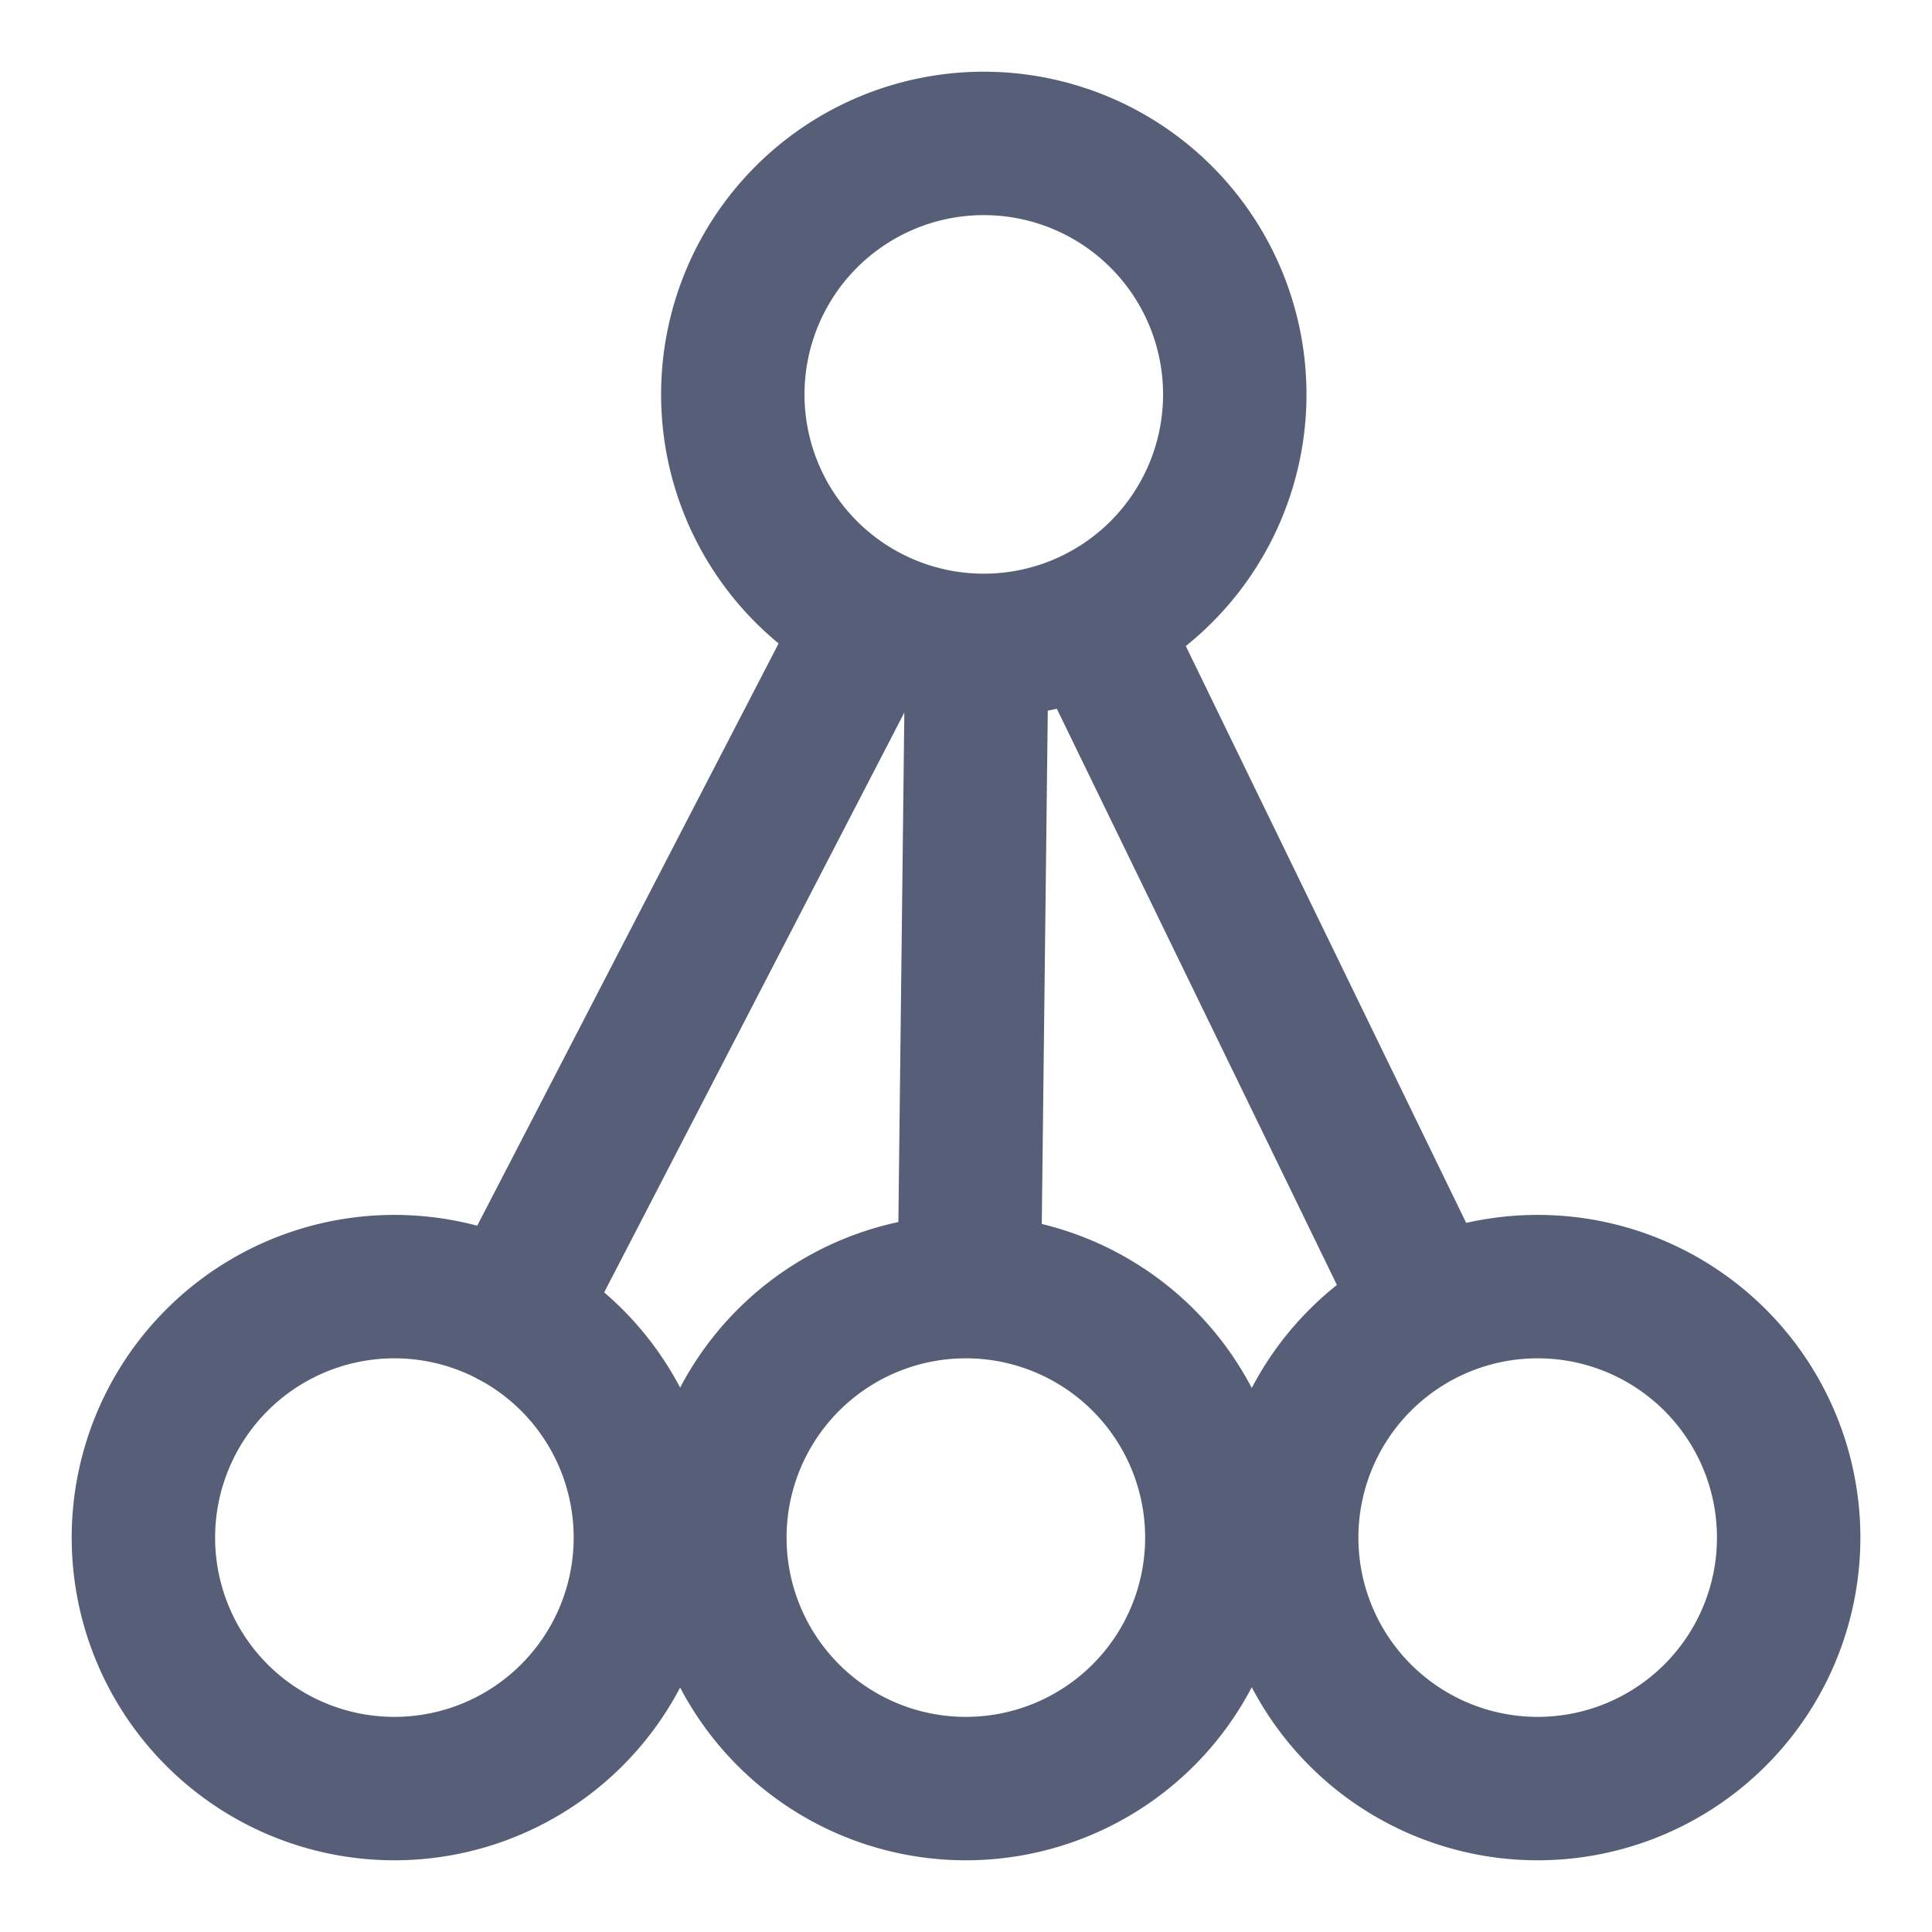 <?xml version="1.0" encoding="UTF-8" standalone="no"?>
<!DOCTYPE svg PUBLIC "-//W3C//DTD SVG 1.0//EN" "http://www.w3.org/TR/2001/REC-SVG-20010904/DTD/svg10.dtd">
<!-- Generated by Microsoft Visio 11.0, SVG Export, v1.0 tools_tree.svg Page-1 -->
<svg xmlns="http://www.w3.org/2000/svg" xmlns:v="http://schemas.microsoft.com/visio/2003/SVGExtensions/" width="2.122in"
		height="2.122in" viewBox="0 0 152.759 152.752" xml:space="preserve" color-interpolation-filters="sRGB" class="st3">
	<v:documentProperties v:langID="1033" v:viewMarkup="false"/>

	<style type="text/css">
	<![CDATA[
		.st1 {stroke:#565e78;stroke-linecap:round;stroke-linejoin:round;stroke-width:11.339}
		.st2 {fill:none;stroke:#565e78;stroke-linecap:round;stroke-linejoin:round;stroke-width:11.339}
		.st3 {fill:none;fill-rule:evenodd;font-size:12;overflow:visible;stroke-linecap:square;stroke-miterlimit:3}
	]]>
	</style>

	<g v:mID="0" v:index="1" v:groupContext="foregroundPage">
		<title>Page-1</title>
		<v:pageProperties v:drawingScale="0.0393701" v:pageScale="0.0393701" v:drawingUnits="24" v:shadowOffsetX="8.50394"
				v:shadowOffsetY="-8.50394"/>
		<v:layer v:name="Connector" v:index="0"/>
		<g id="group3478-1" transform="translate(11.339,-11.339)" v:mID="3478" v:groupContext="group">
			<title>Sheet.3478</title>
			<g id="shape3479-2" v:mID="3479" v:groupContext="shape" v:layerMember="0" transform="translate(29.098,-37.394)">
				<title>Dynamic connector.2160</title>
				<path d="M0 152.75 L27.14 100.32" class="st1"/>
			</g>
			<g id="shape3480-5" v:mID="3480" v:groupContext="shape" v:layerMember="0" transform="translate(58.507,-39.933)">
				<title>Dynamic connector.2161</title>
				<path d="M6.8 152.75 L7.37 104" class="st1"/>
			</g>
			<g id="shape3481-8" v:mID="3481" v:groupContext="shape" v:layerMember="0" transform="translate(101.027,-39.083)">
				<title>Dynamic connector.2162</title>
				<path d="M0 152.75 L-24.94 101.44" class="st1"/>
			</g>
			<g id="shape3482-11" v:mID="3482" v:groupContext="shape" transform="translate(46.602,-90.39)">
				<title>Circle.2163</title>
				<v:userDefs>
					<v:ud v:nameU="visVersion" v:val="VT0(12):26"/>
				</v:userDefs>
				<path d="M0 132.91 A19.843 19.843 0 1 1 39.69 132.91 A19.843 19.843 0 1 1 -0 132.91 Z" class="st2"/>
			</g>
			<g id="shape3483-13" v:mID="3483" v:groupContext="shape">
				<title>Circle.2164</title>
				<v:userDefs>
					<v:ud v:nameU="visVersion" v:val="VT0(12):26"/>
				</v:userDefs>
				<path d="M0 132.91 A19.843 19.843 0 1 1 39.69 132.91 A19.843 19.843 0 1 1 -0 132.91 Z" class="st2"/>
			</g>
			<g id="shape3484-15" v:mID="3484" v:groupContext="shape" transform="translate(90.397,-2.84217E-014)">
				<title>Circle.2165</title>
				<v:userDefs>
					<v:ud v:nameU="visVersion" v:val="VT0(12):26"/>
				</v:userDefs>
				<path d="M0 132.91 A19.843 19.843 0 1 1 39.69 132.91 A19.843 19.843 0 1 1 -0 132.91 Z" class="st2"/>
			</g>
			<g id="shape3485-17" v:mID="3485" v:groupContext="shape" transform="translate(45.184,-2.84217E-014)">
				<title>Circle.2166</title>
				<v:userDefs>
					<v:ud v:nameU="visVersion" v:val="VT0(12):26"/>
				</v:userDefs>
				<path d="M0 132.91 A19.843 19.843 0 1 1 39.69 132.91 A19.843 19.843 0 1 1 -0 132.91 Z" class="st2"/>
			</g>
		</g>
	</g>
</svg>
